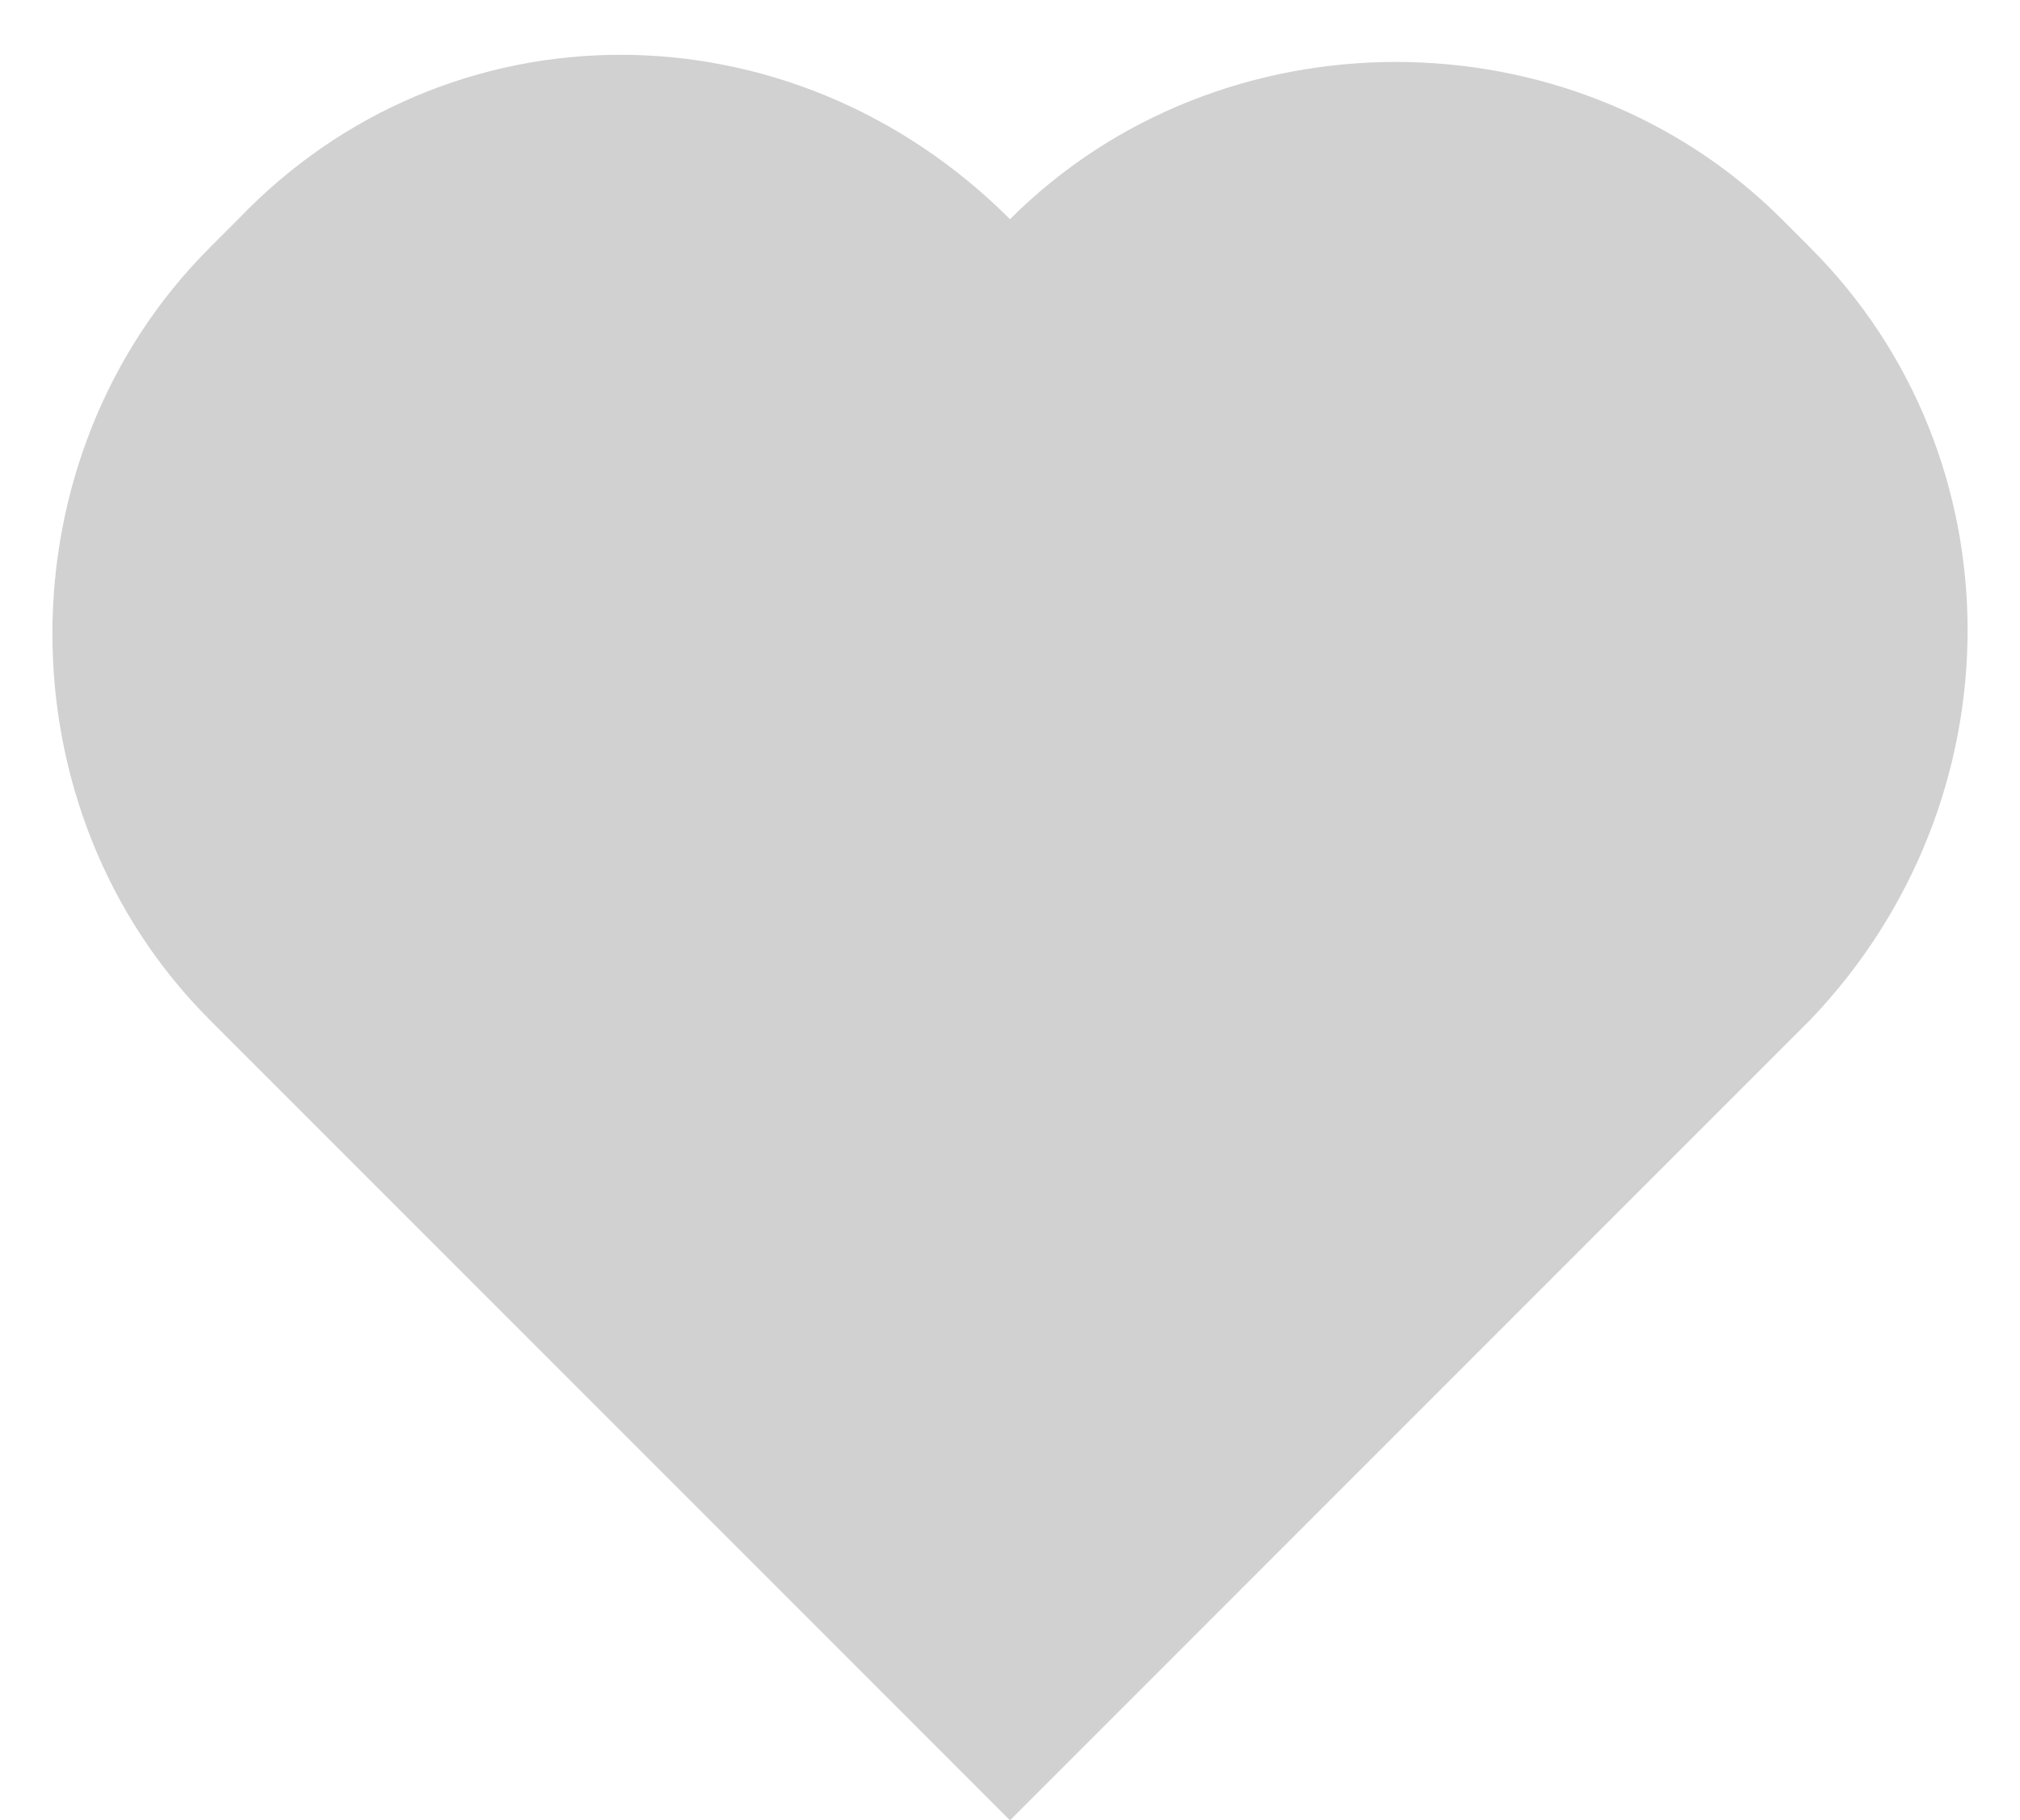 <?xml version="1.0" encoding="UTF-8" standalone="no"?><svg xmlns="http://www.w3.org/2000/svg" xmlns:xlink="http://www.w3.org/1999/xlink" fill="#000000" height="19.1" preserveAspectRatio="xMidYMid meet" version="1" viewBox="-0.5 -0.6 21.2 19.1" width="21.2" zoomAndPan="magnify"><path d="M18.5,2l-0.3-0.3c-2.2-2.2-5.9-2.2-8.1,0l0,0l0,0C7.8-0.6,4.2-0.6,2,1.7L1.7,2 c-2.2,2.2-2.2,5.9,0,8.1l0,0l0,0l8.4,8.4l0,0l0,0l8.4-8.4l0,0l0,0C20.7,7.8,20.7,4.2,18.5,2z" fill="#d1d1d1"/></svg>